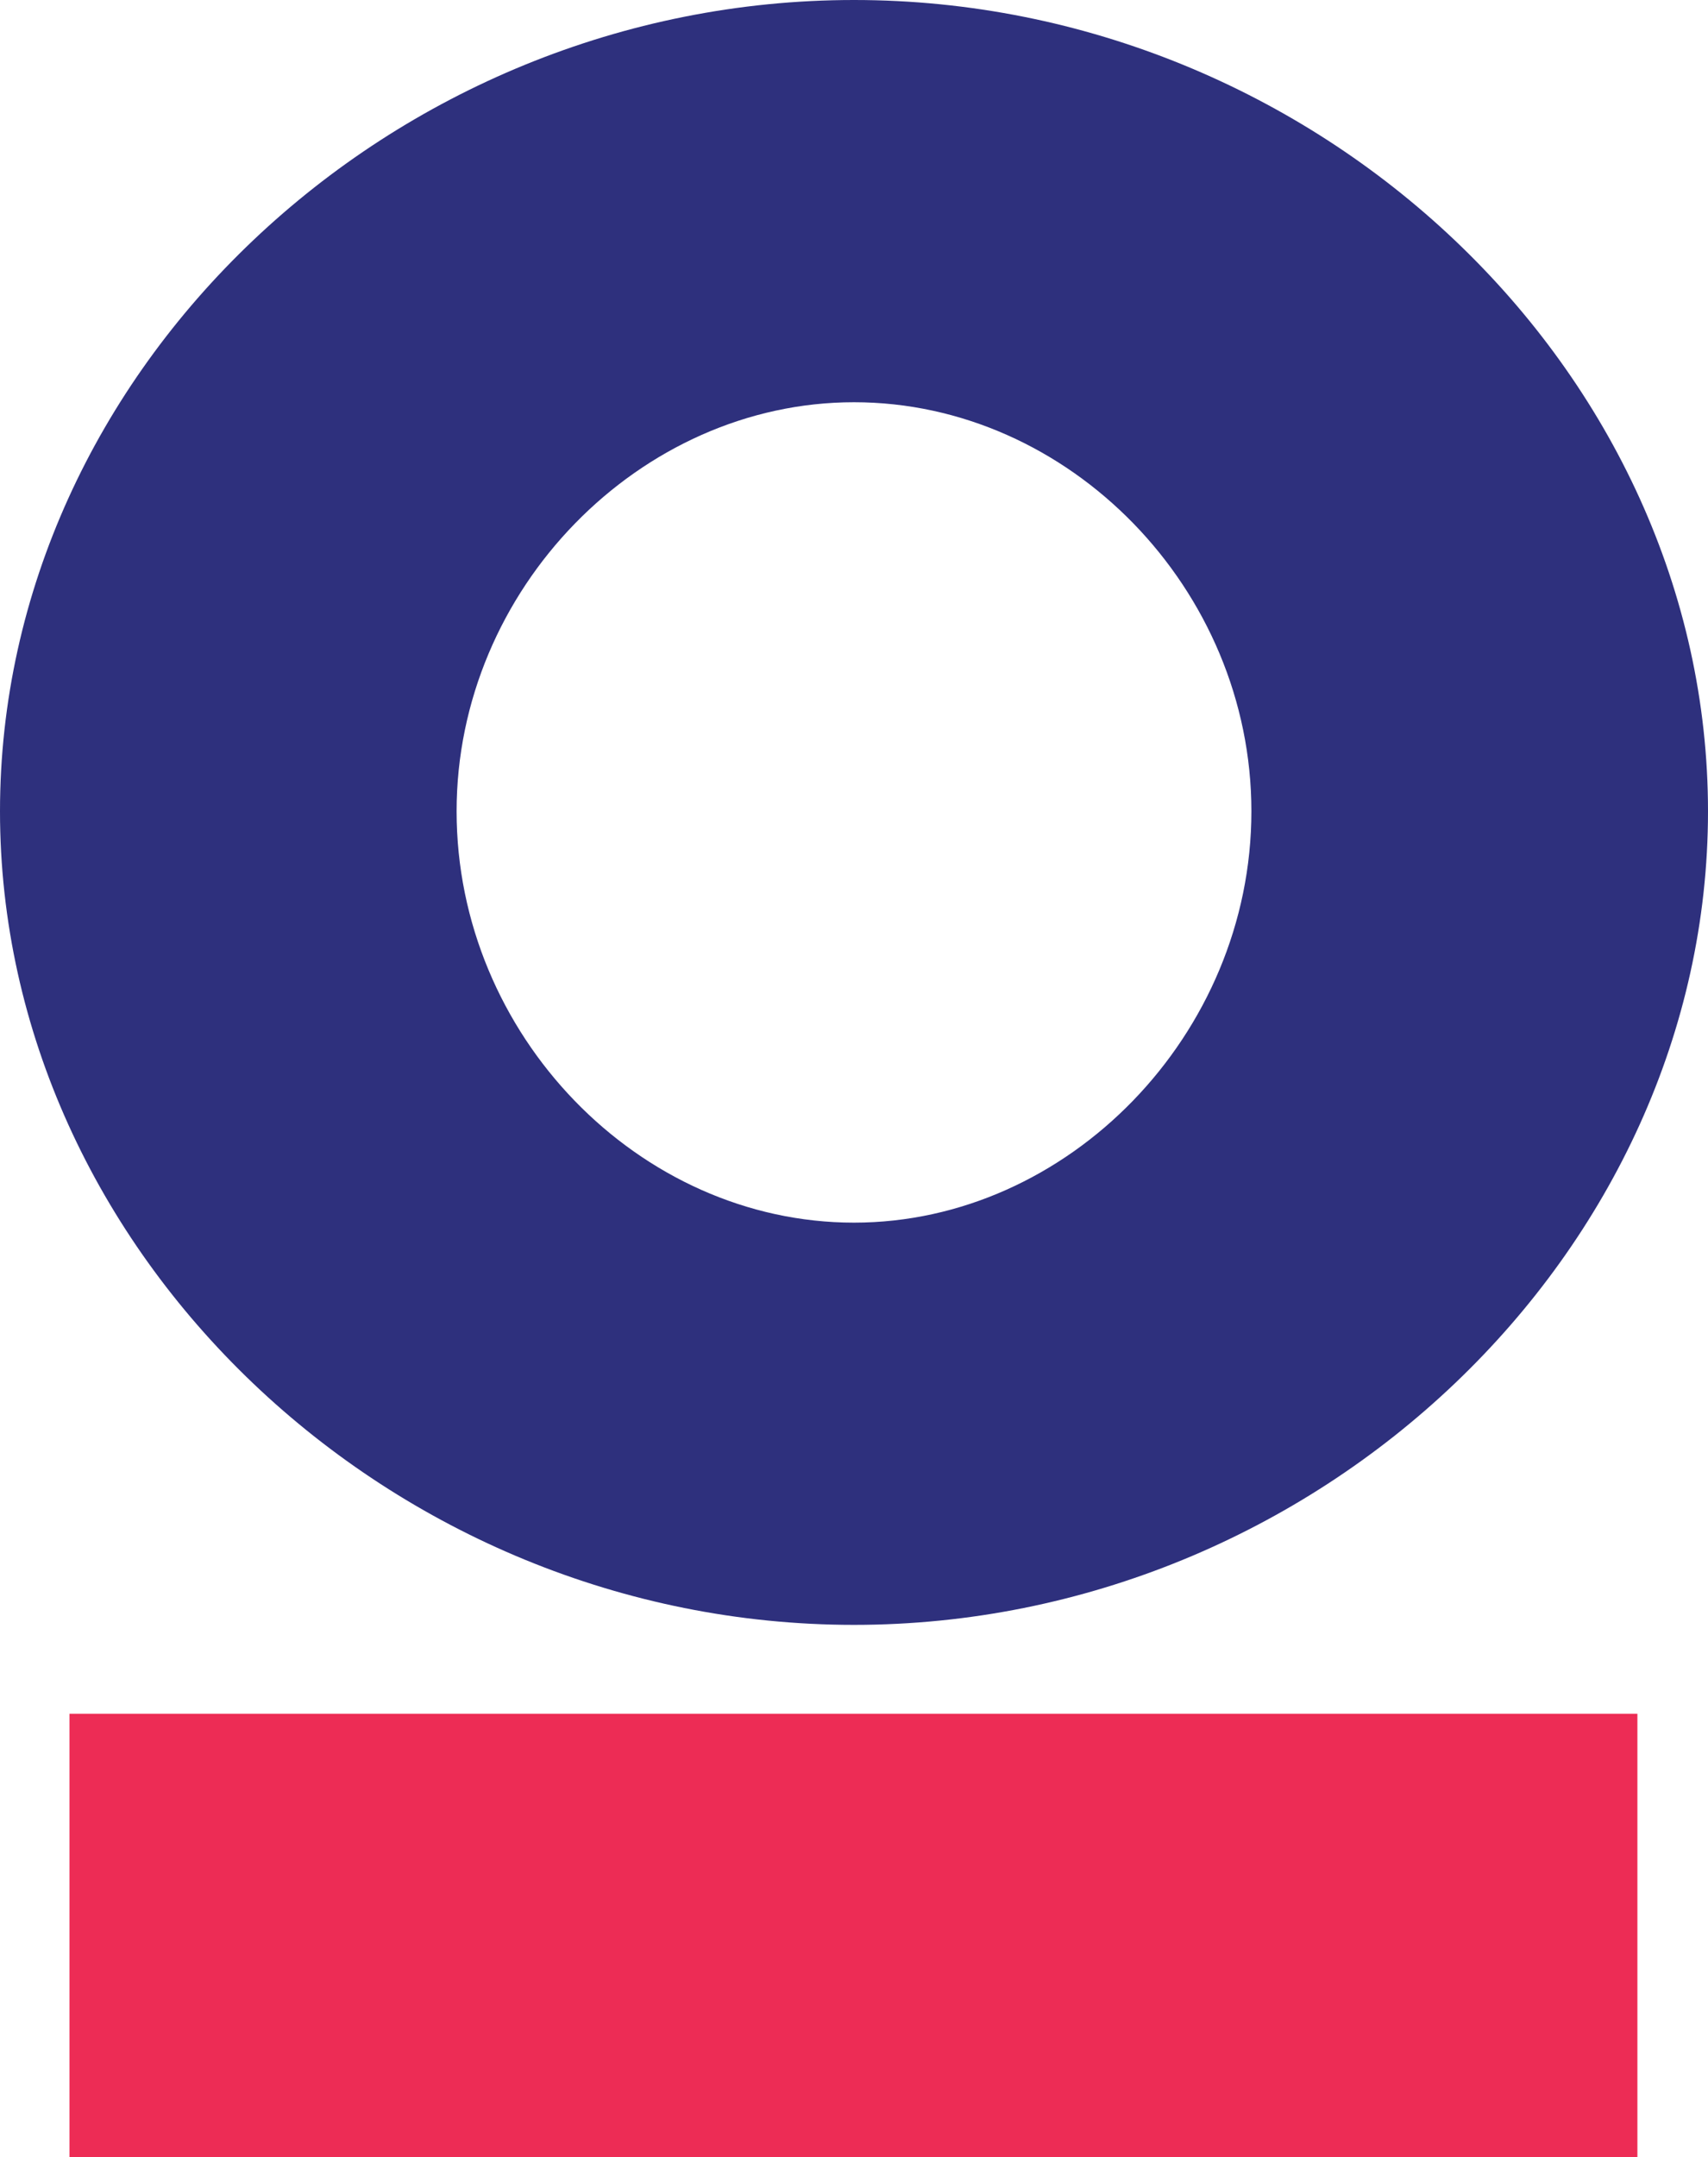 <?xml version="1.0" encoding="utf-8"?>
<!-- Generator: Adobe Illustrator 23.0.1, SVG Export Plug-In . SVG Version: 6.00 Build 0)  -->
<svg version="1.1" id="Layer_1" xmlns="http://www.w3.org/2000/svg" xmlns:xlink="http://www.w3.org/1999/xlink" x="0px" y="0px"
	 viewBox="0 0 150 189.3" style="enable-background:new 0 0 150 189.3;" xml:space="preserve">
<style type="text/css">
	.st0{fill:#2E307D;}
	.st1{fill:#ED2C55;}
</style>
<g>
	<path class="st0" d="M0,71.2C0,32.5,34.3,0,75,0c40.7,0,75,32.5,75,71.2c0,38.7-34.3,71.4-75,71.4C34.3,142.6,0,109.9,0,71.2
		 M109.9,71.2c0-19.5-16-35.9-34.9-35.9c-18.8,0-34.9,16.4-34.9,35.9c0,19.6,16,36.1,34.9,36.1C93.8,107.3,109.9,90.8,109.9,71.2"/>
	<rect x="6.1" y="150.4" class="st1" width="137.7" height="38.9"/>
</g>
</svg>
